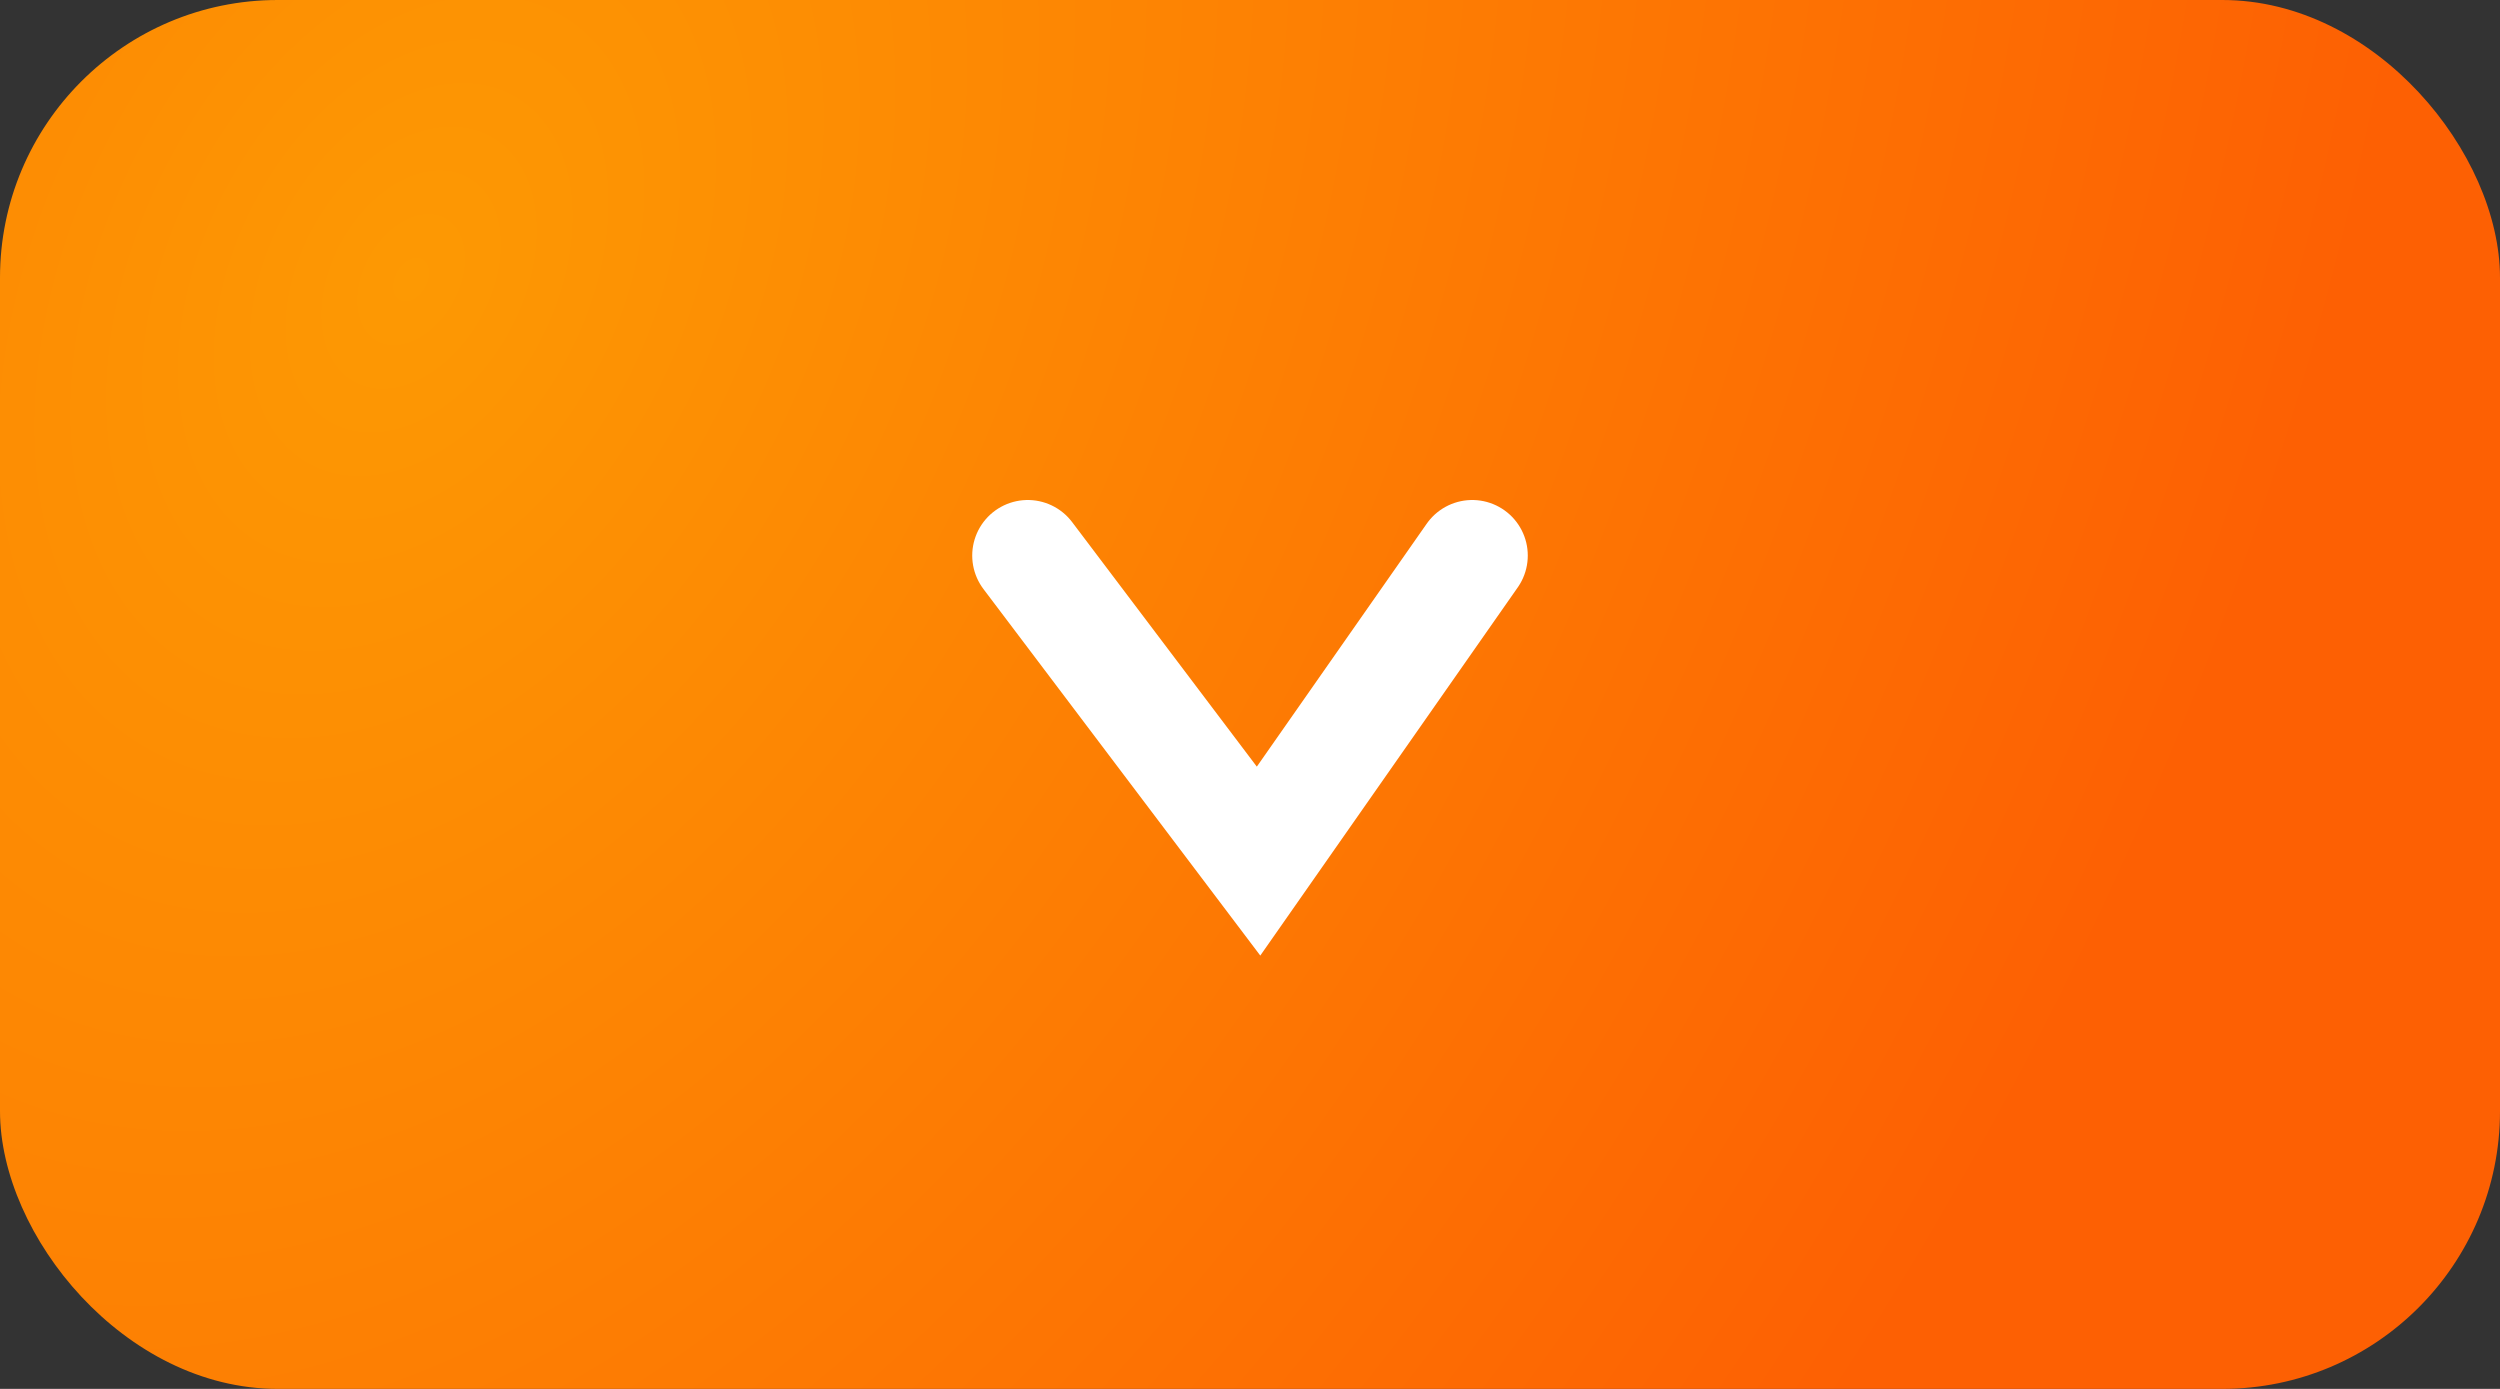 <svg xmlns="http://www.w3.org/2000/svg" width="90" height="50" viewBox="0 0 90 50" fill="none"><rect x="0" y="0" width="90" height="50" fill="#333333" stroke="none"/><rect width="90" height="50" rx="10" fill="url(#paint0_radial_460_191)"></rect><path d="M37 20L45.308 31L53 20" stroke="white" stroke-width="4" stroke-linecap="round"></path><defs><radialGradient id="paint0_radial_460_191" cx="0" cy="0" r="1" gradientUnits="userSpaceOnUse" gradientTransform="translate(14.925 9.533) rotate(27.464) scale(65.386 94.661)"><stop stop-color="#FD9903"></stop><stop offset="1" stop-color="#FD6003"></stop></radialGradient></defs></svg>